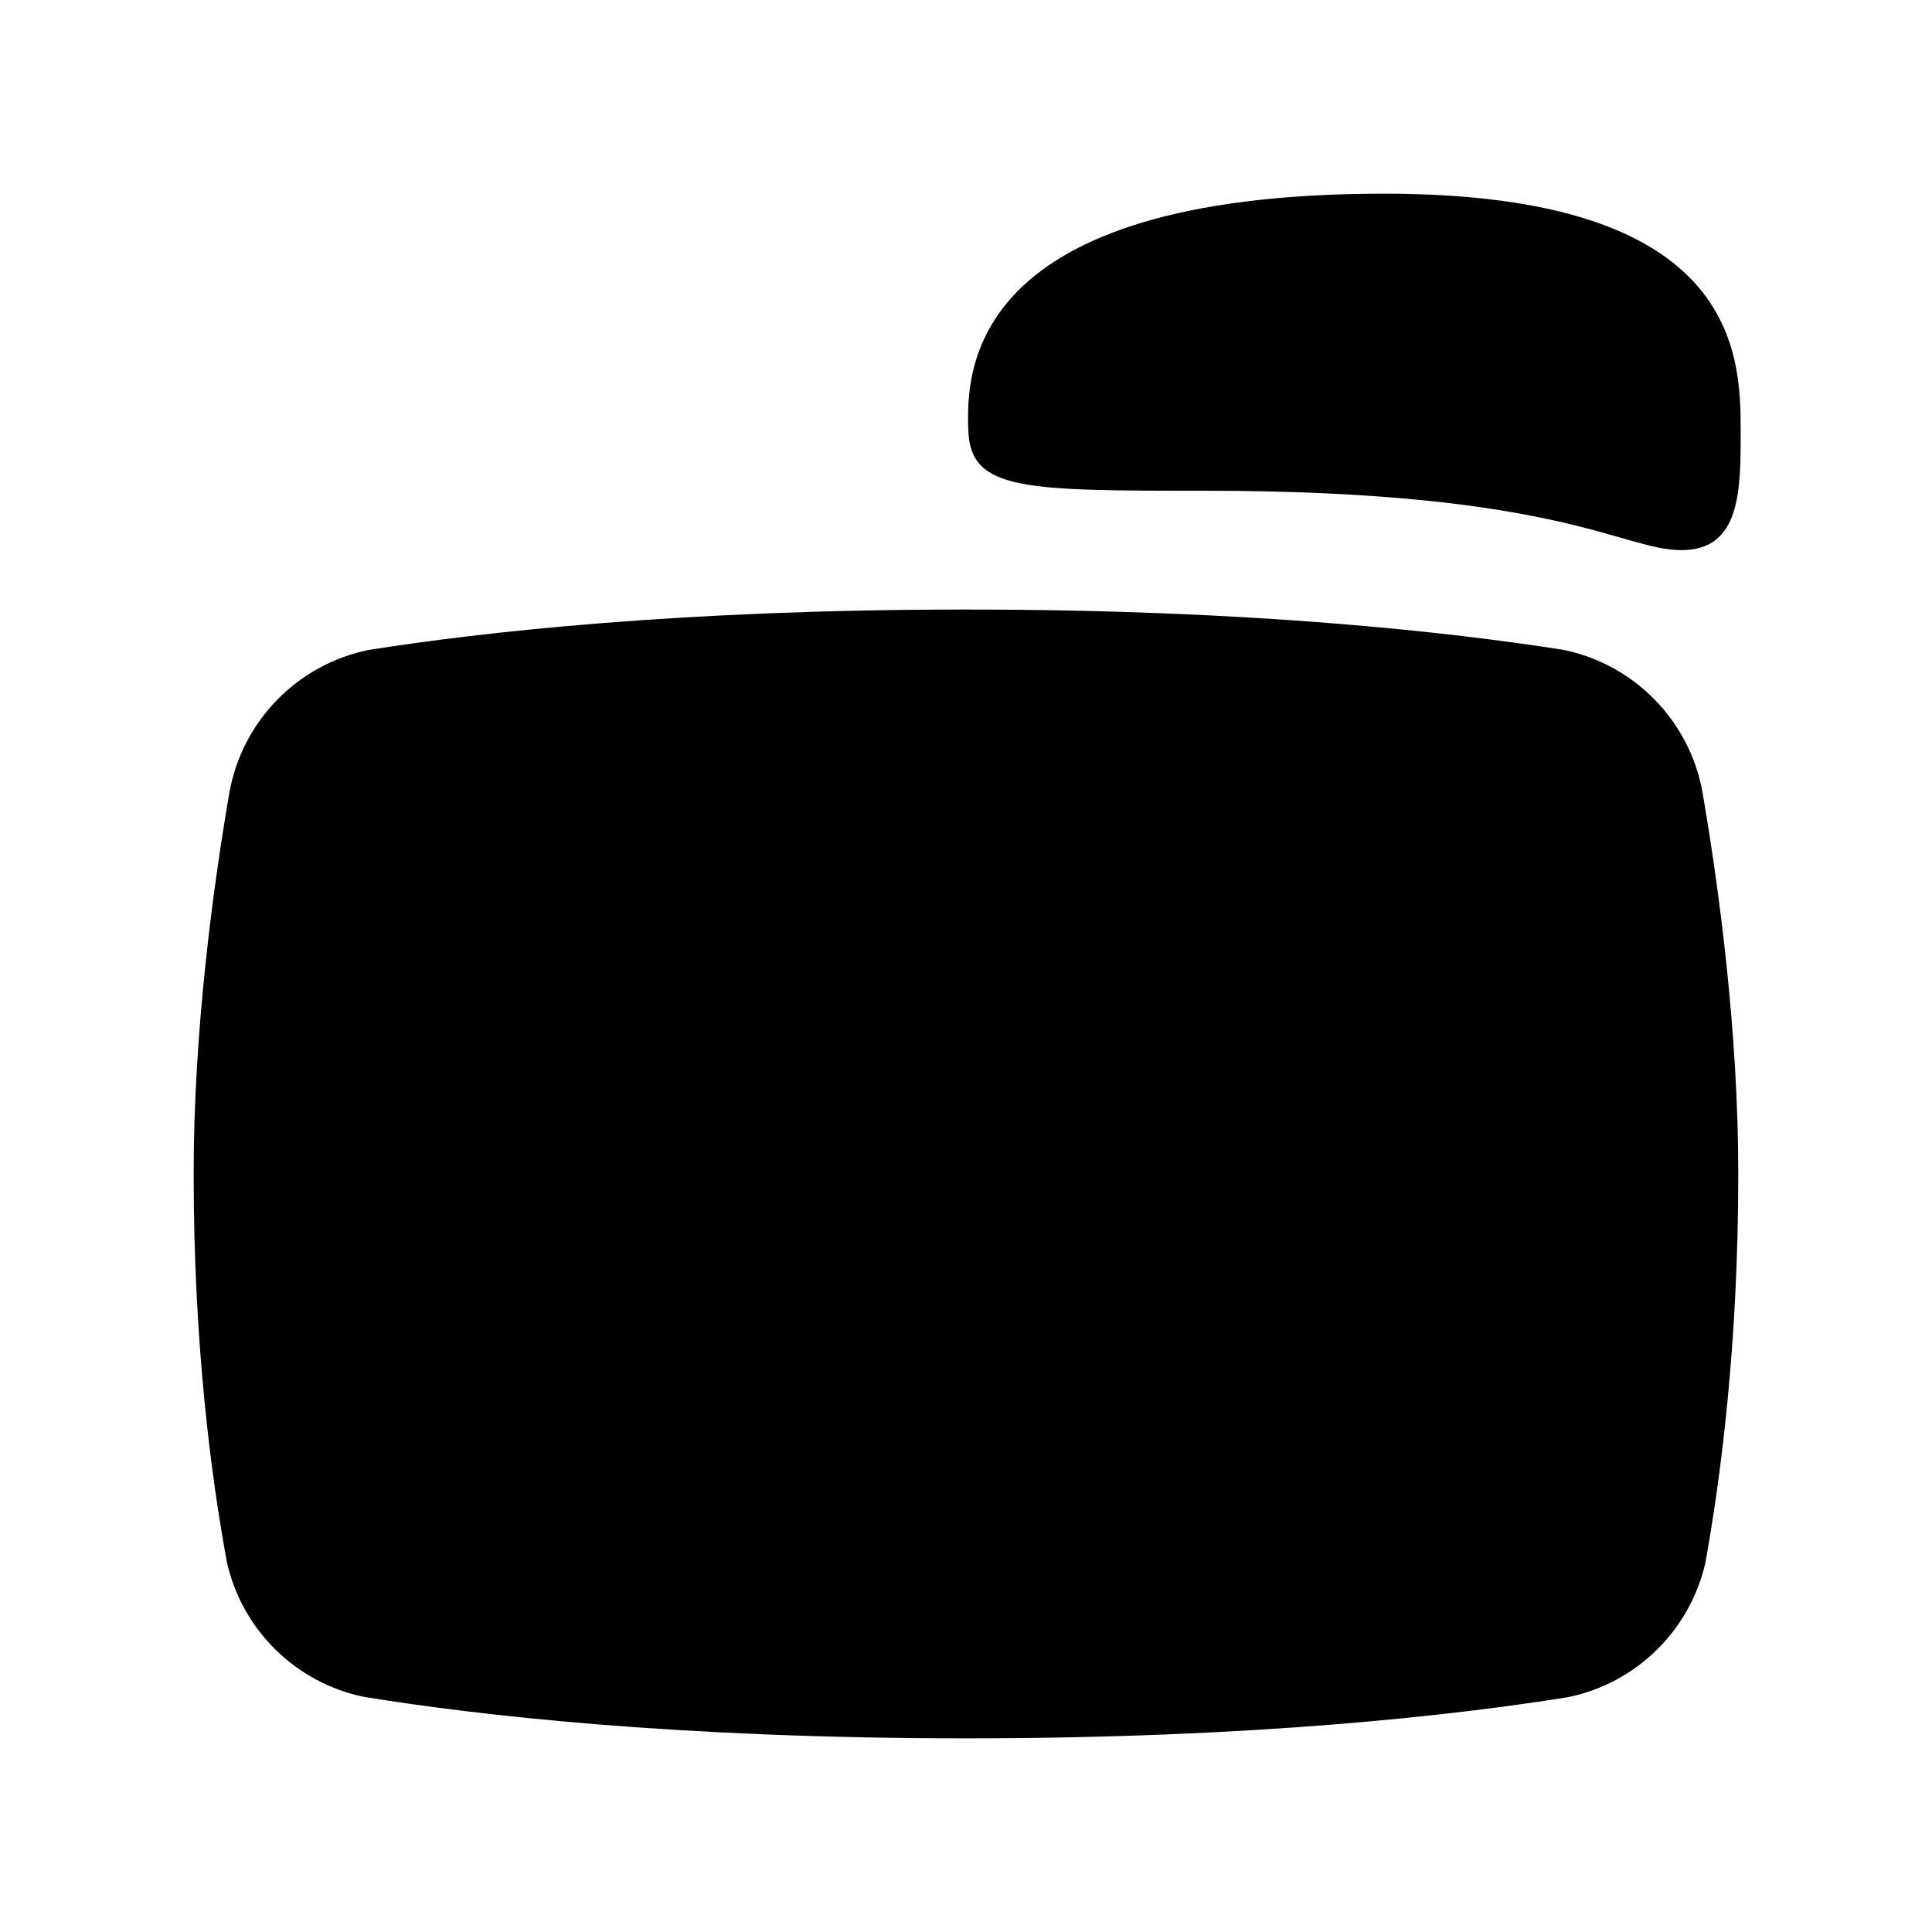 <?xml version="1.0" encoding="UTF-8"?>
<!-- Uploaded to: SVG Repo, www.svgrepo.com, Generator: SVG Repo Mixer Tools -->
<svg fill="#000000" width="800px" height="800px" version="1.1" viewBox="144 144 512 512" xmlns="http://www.w3.org/2000/svg">
 <path d="m595.21 354.09c-3.371-18.973-17.965-33.961-36.824-37.863-30.293-4.754-83.082-10.691-158.39-10.691s-128.09 5.934-158.39 10.723c-18.863 3.891-33.441 18.879-36.824 37.832-4.394 25.566-9.461 63.293-9.461 101.02 0 44.918 4.598 80.121 8.832 102.98 4.062 17.918 18.215 31.82 36.195 35.582 30.055 4.894 83.27 11.004 159.64 11.004s129.59-6.109 159.66-10.926c18.027-3.746 32.211-17.68 36.305-35.629 4.109-22.891 8.707-58.094 8.707-103.01 0-37.723-5.07-75.445-9.461-101.02zm-5.652-64.297c15.742 0 15.742-15.742 15.742-31.488 0-20.5-0.629-62.977-94.465-62.977-110.84 0-110.84 47.23-110.21 62.977 0.629 15.727 15.113 15.742 62.348 15.742 94.465 0 110.84 15.742 126.58 15.742z" fill-rule="evenodd"/>
</svg>